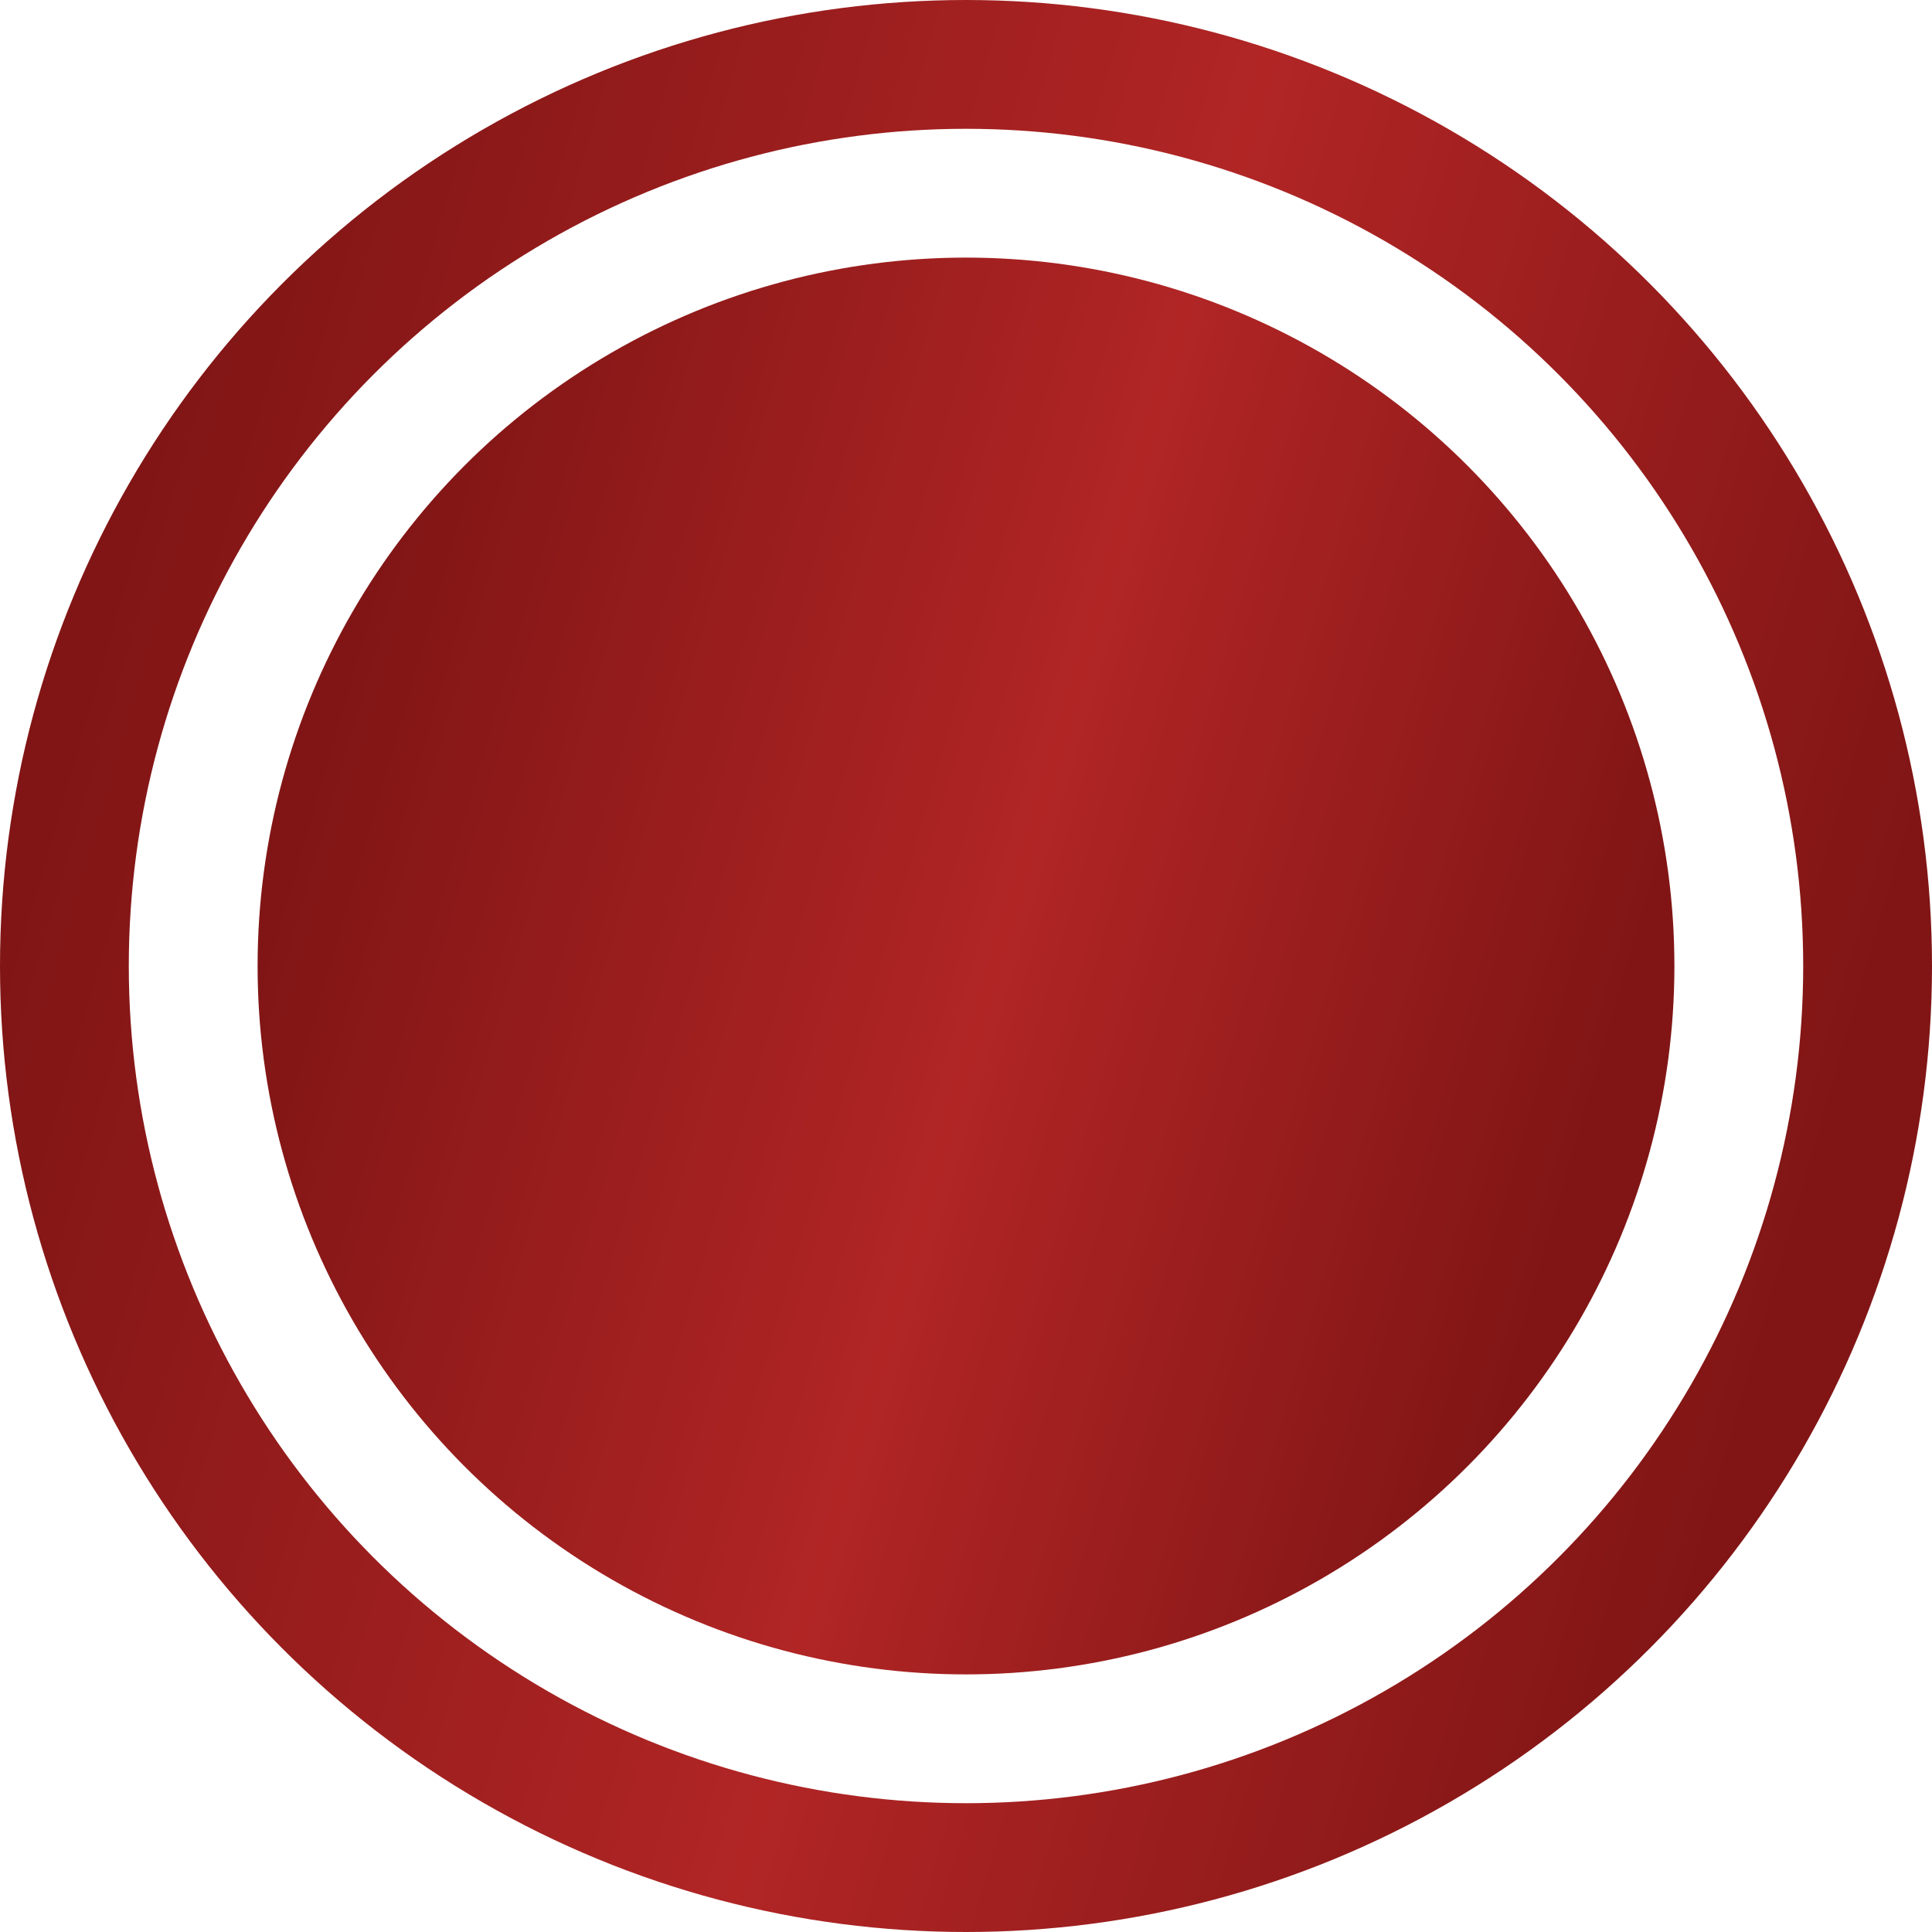 <?xml version="1.0" encoding="UTF-8"?> <svg xmlns="http://www.w3.org/2000/svg" width="15" height="15" viewBox="0 0 15 15" fill="none"><circle cx="7.5" cy="7.5" r="5.5" fill="url(#paint0_linear_17_134)"></circle><circle cx="7.5" cy="7.5" r="7" stroke="url(#paint1_linear_17_134)"></circle><defs><linearGradient id="paint0_linear_17_134" x1="3.63" y1="2" x2="13.442" y2="4.848" gradientUnits="userSpaceOnUse"><stop stop-color="#811515"></stop><stop offset="0.535" stop-color="#B12525"></stop><stop offset="1" stop-color="#811515"></stop></linearGradient><linearGradient id="paint1_linear_17_134" x1="2.223" y1="-1.66397e-06" x2="15.603" y2="3.883" gradientUnits="userSpaceOnUse"><stop stop-color="#811515"></stop><stop offset="0.535" stop-color="#B12525"></stop><stop offset="1" stop-color="#811515"></stop></linearGradient></defs></svg> 